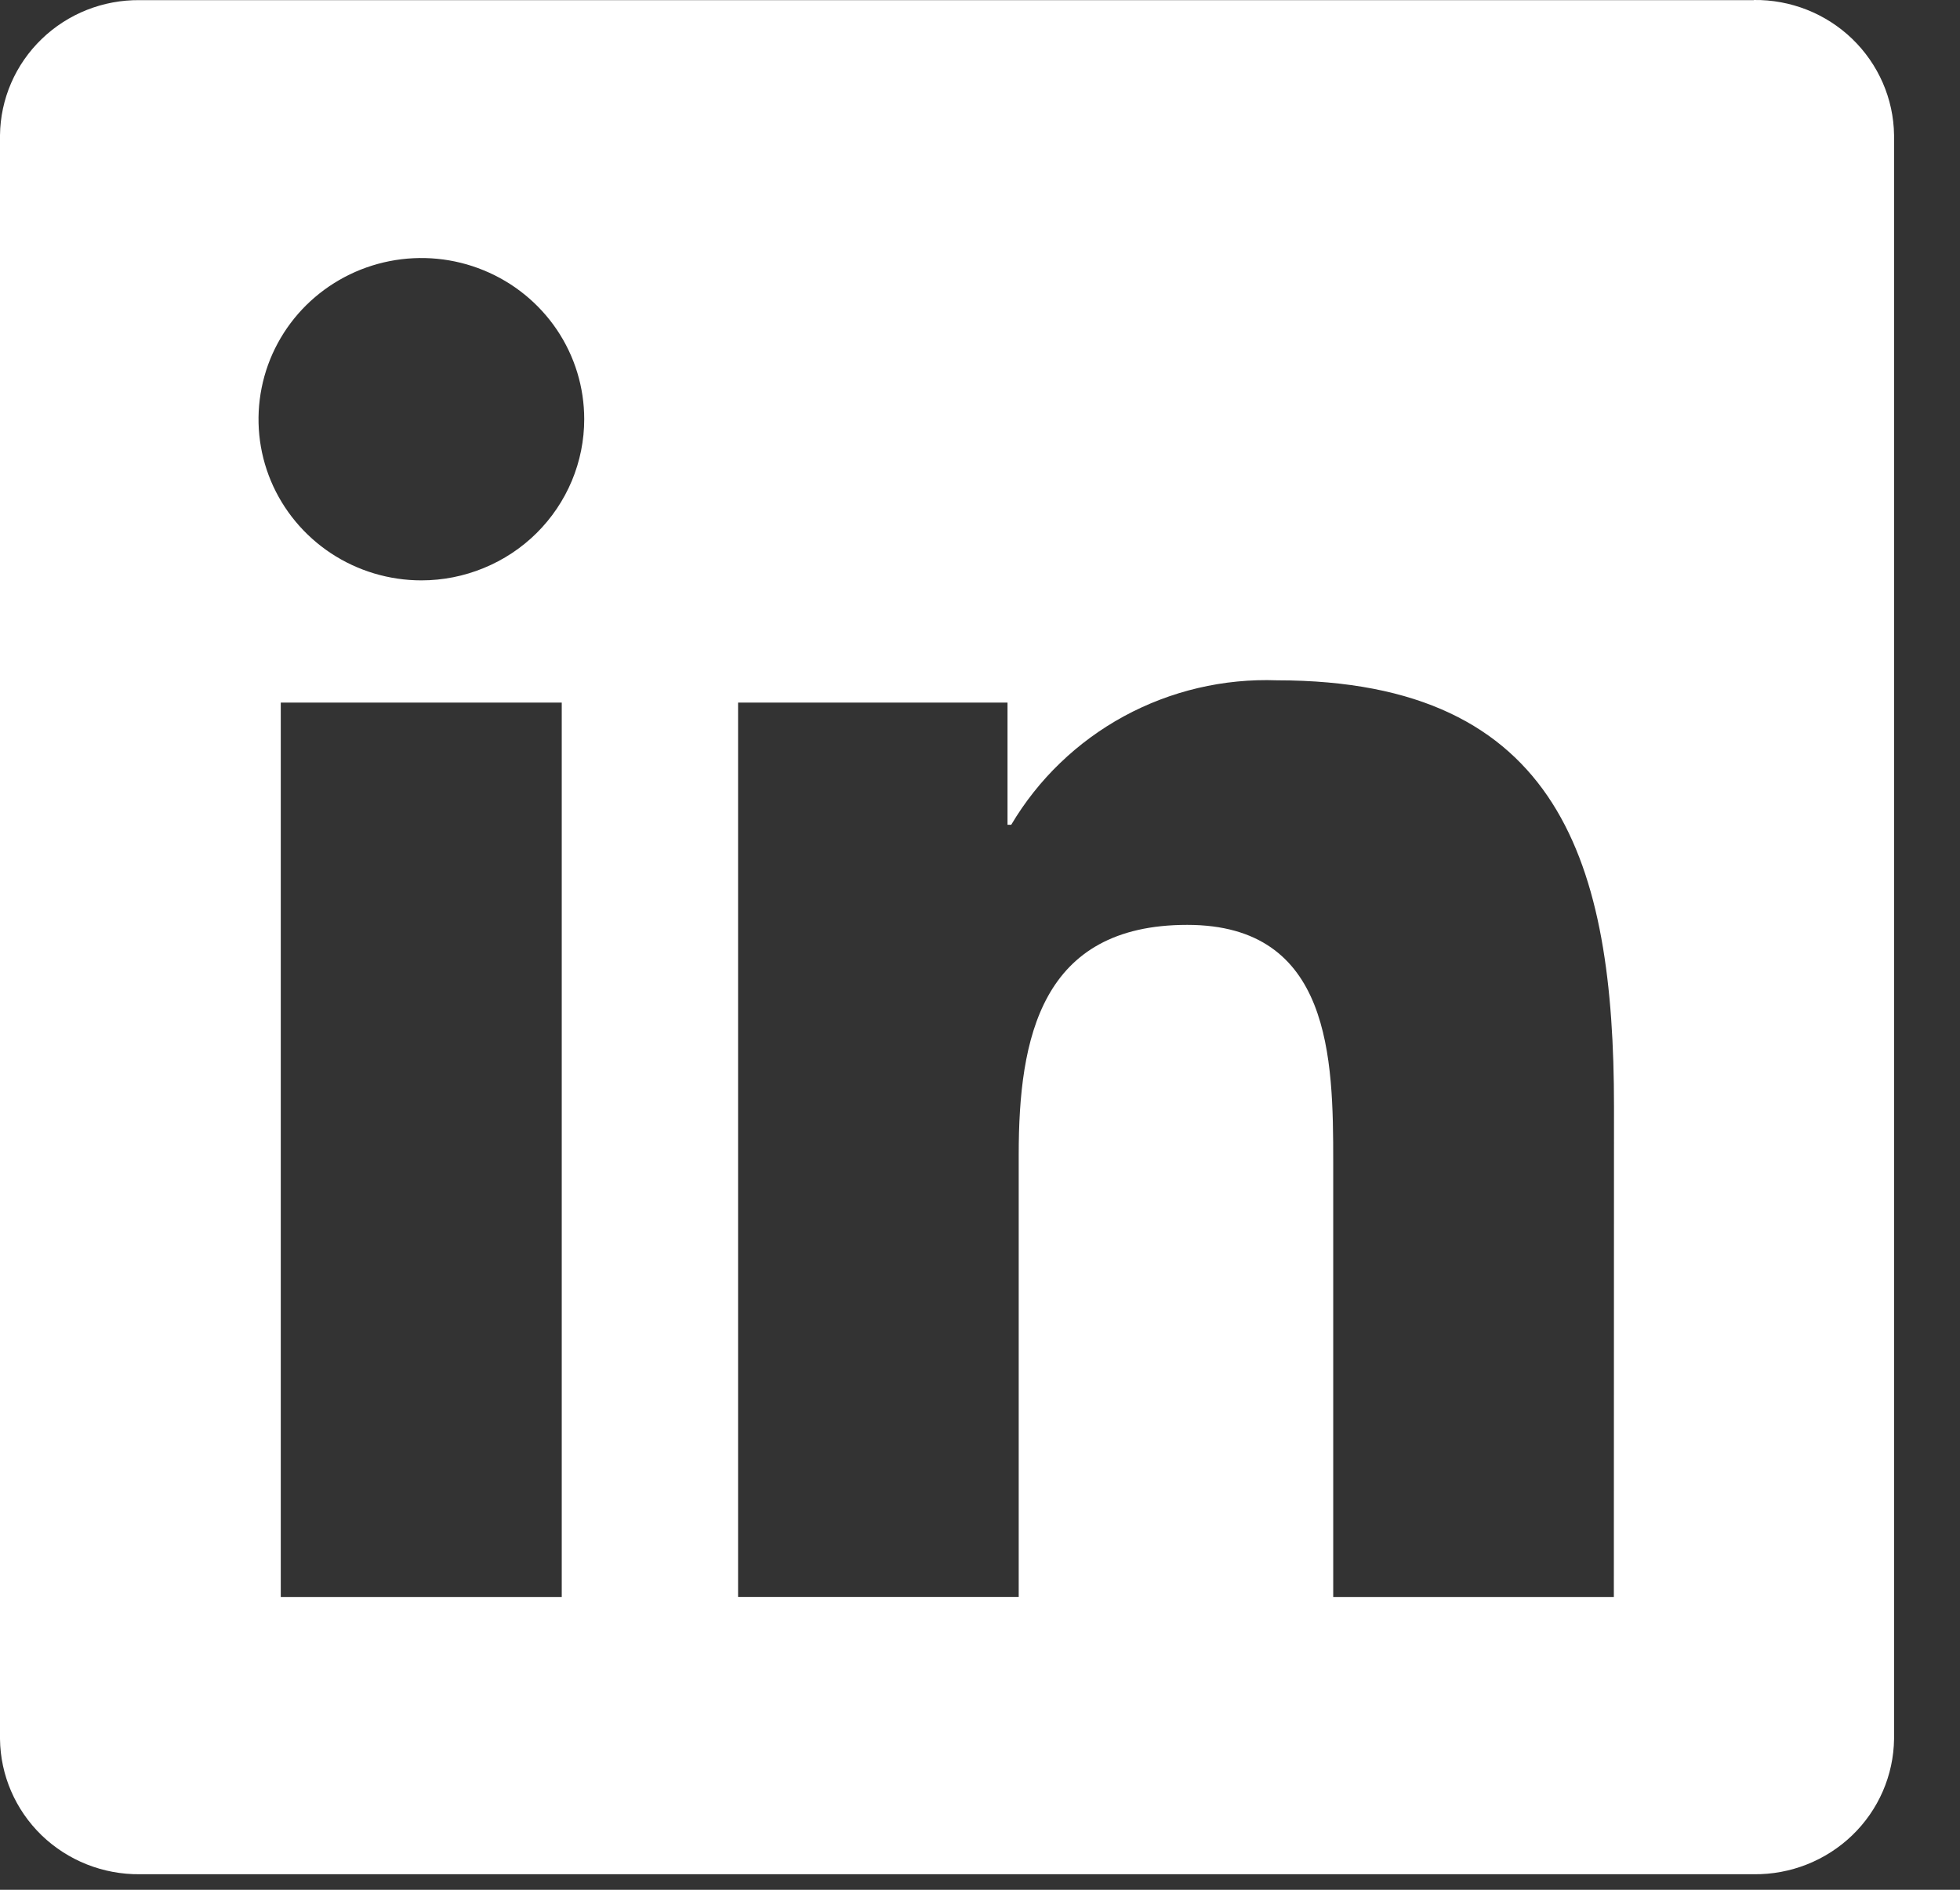 <svg width="28" height="27" viewBox="0 0 28 27" fill="none" xmlns="http://www.w3.org/2000/svg">
<rect x="0" y="0" width="28" height="27" fill="#333333" stroke="none"/>
<path d="M23.055 22.817H19.046V16.603C19.046 15.121 19.019 13.214 16.96 13.214C14.872 13.214 14.553 14.828 14.553 16.495V22.816H10.544V10.038H14.393V11.784H14.446C14.832 11.133 15.388 10.597 16.057 10.233C16.726 9.87 17.482 9.692 18.244 9.72C22.307 9.72 23.057 12.366 23.057 15.807L23.055 22.817ZM6.02 8.292C5.56 8.292 5.11 8.157 4.727 7.904C4.345 7.651 4.046 7.291 3.87 6.871C3.694 6.45 3.648 5.987 3.738 5.54C3.827 5.094 4.049 4.683 4.374 4.361C4.7 4.039 5.114 3.82 5.565 3.731C6.017 3.642 6.484 3.687 6.91 3.862C7.335 4.036 7.698 4.331 7.954 4.709C8.21 5.088 8.346 5.533 8.346 5.989C8.346 6.291 8.286 6.59 8.169 6.87C8.052 7.149 7.881 7.403 7.665 7.617C7.449 7.831 7.193 8 6.91 8.116C6.628 8.232 6.326 8.292 6.02 8.292ZM8.025 22.817H4.011V10.038H8.025V22.817ZM25.054 0.002H1.997C1.473 -0.004 0.969 0.196 0.595 0.558C0.22 0.92 0.006 1.414 0 1.932V24.846C0.006 25.364 0.22 25.858 0.594 26.221C0.969 26.583 1.473 26.783 1.997 26.778H25.054C25.578 26.784 26.084 26.584 26.46 26.222C26.836 25.86 27.051 25.365 27.058 24.846V1.93C27.051 1.411 26.835 0.917 26.46 0.555C26.084 0.193 25.578 -0.007 25.054 0" fill="white"/>
</svg>
